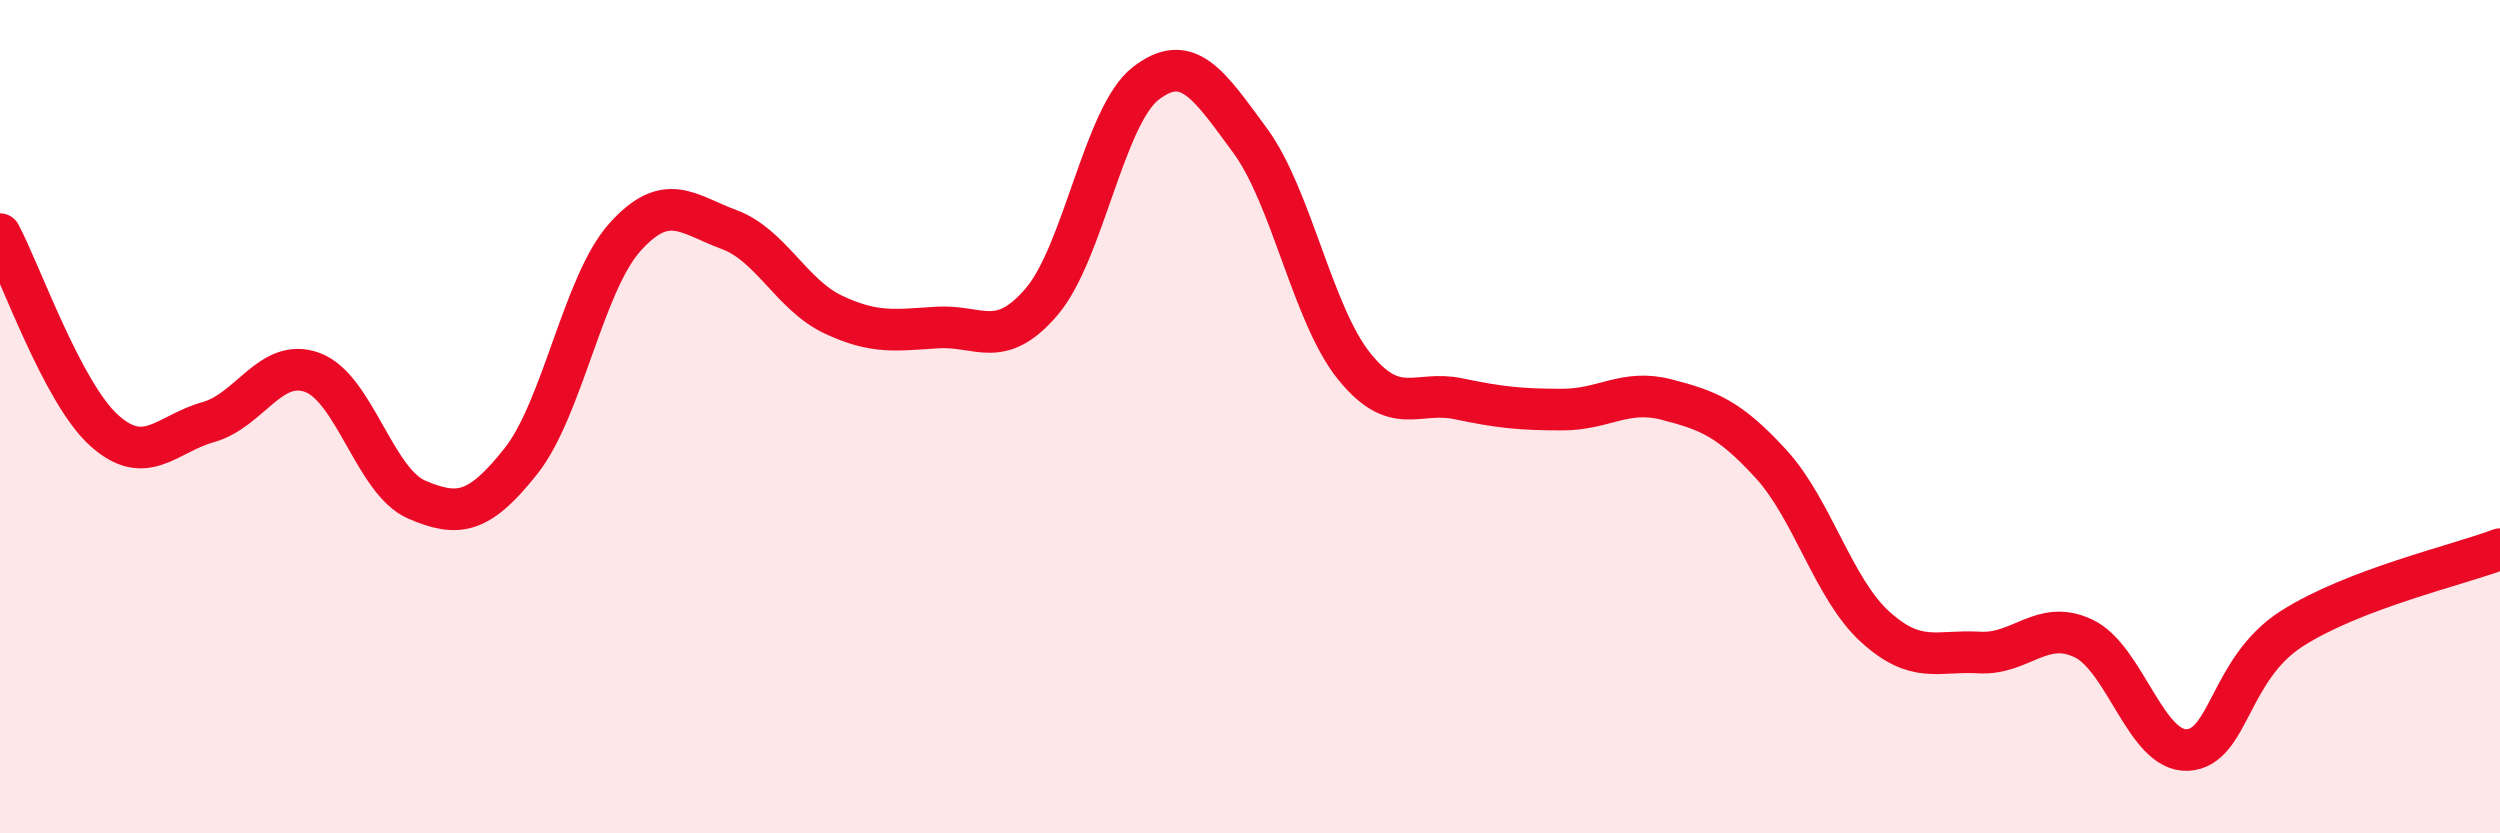
    <svg width="60" height="20" viewBox="0 0 60 20" xmlns="http://www.w3.org/2000/svg">
      <path
        d="M 0,5.62 C 0.5,6.56 1.5,9.43 2.5,10.33 C 3.5,11.23 4,10.41 5,10.13 C 6,9.85 6.5,8.57 7.5,8.94 C 8.5,9.31 9,11.56 10,11.99 C 11,12.42 11.5,12.33 12.5,11.07 C 13.5,9.81 14,6.8 15,5.69 C 16,4.58 16.5,5.14 17.5,5.51 C 18.5,5.88 19,7.08 20,7.55 C 21,8.02 21.5,7.92 22.5,7.86 C 23.5,7.8 24,8.41 25,7.24 C 26,6.07 26.5,2.77 27.5,2 C 28.5,1.23 29,2.01 30,3.37 C 31,4.73 31.5,7.55 32.5,8.79 C 33.5,10.03 34,9.36 35,9.57 C 36,9.78 36.5,9.83 37.5,9.83 C 38.5,9.83 39,9.33 40,9.59 C 41,9.85 41.5,10.04 42.5,11.13 C 43.5,12.22 44,14.13 45,15.04 C 46,15.95 46.5,15.6 47.5,15.66 C 48.5,15.72 49,14.85 50,15.32 C 51,15.79 51.5,18.05 52.5,18 C 53.5,17.95 53.5,16.05 55,15.09 C 56.5,14.13 59,13.56 60,13.18L60 20L0 20Z"
        fill="#EB0A25"
        opacity="0.1"
        stroke-linecap="round"
        stroke-linejoin="round"
      />
      <path
        d="M 0,5.62 C 0.5,6.56 1.5,9.43 2.5,10.33 C 3.5,11.23 4,10.41 5,10.13 C 6,9.85 6.5,8.57 7.5,8.94 C 8.5,9.31 9,11.56 10,11.99 C 11,12.42 11.5,12.33 12.5,11.07 C 13.5,9.81 14,6.8 15,5.69 C 16,4.58 16.5,5.14 17.5,5.51 C 18.5,5.88 19,7.08 20,7.55 C 21,8.02 21.5,7.92 22.5,7.86 C 23.5,7.8 24,8.41 25,7.24 C 26,6.07 26.5,2.77 27.5,2 C 28.5,1.23 29,2.01 30,3.37 C 31,4.73 31.5,7.55 32.5,8.79 C 33.5,10.03 34,9.36 35,9.57 C 36,9.78 36.5,9.83 37.5,9.83 C 38.5,9.83 39,9.33 40,9.59 C 41,9.85 41.5,10.04 42.5,11.13 C 43.5,12.22 44,14.13 45,15.04 C 46,15.95 46.5,15.6 47.5,15.66 C 48.5,15.72 49,14.85 50,15.32 C 51,15.79 51.5,18.05 52.5,18 C 53.5,17.95 53.5,16.05 55,15.09 C 56.5,14.13 59,13.56 60,13.18"
        stroke="#EB0A25"
        stroke-width="1"
        fill="none"
        stroke-linecap="round"
        stroke-linejoin="round"
      />
    </svg>
  